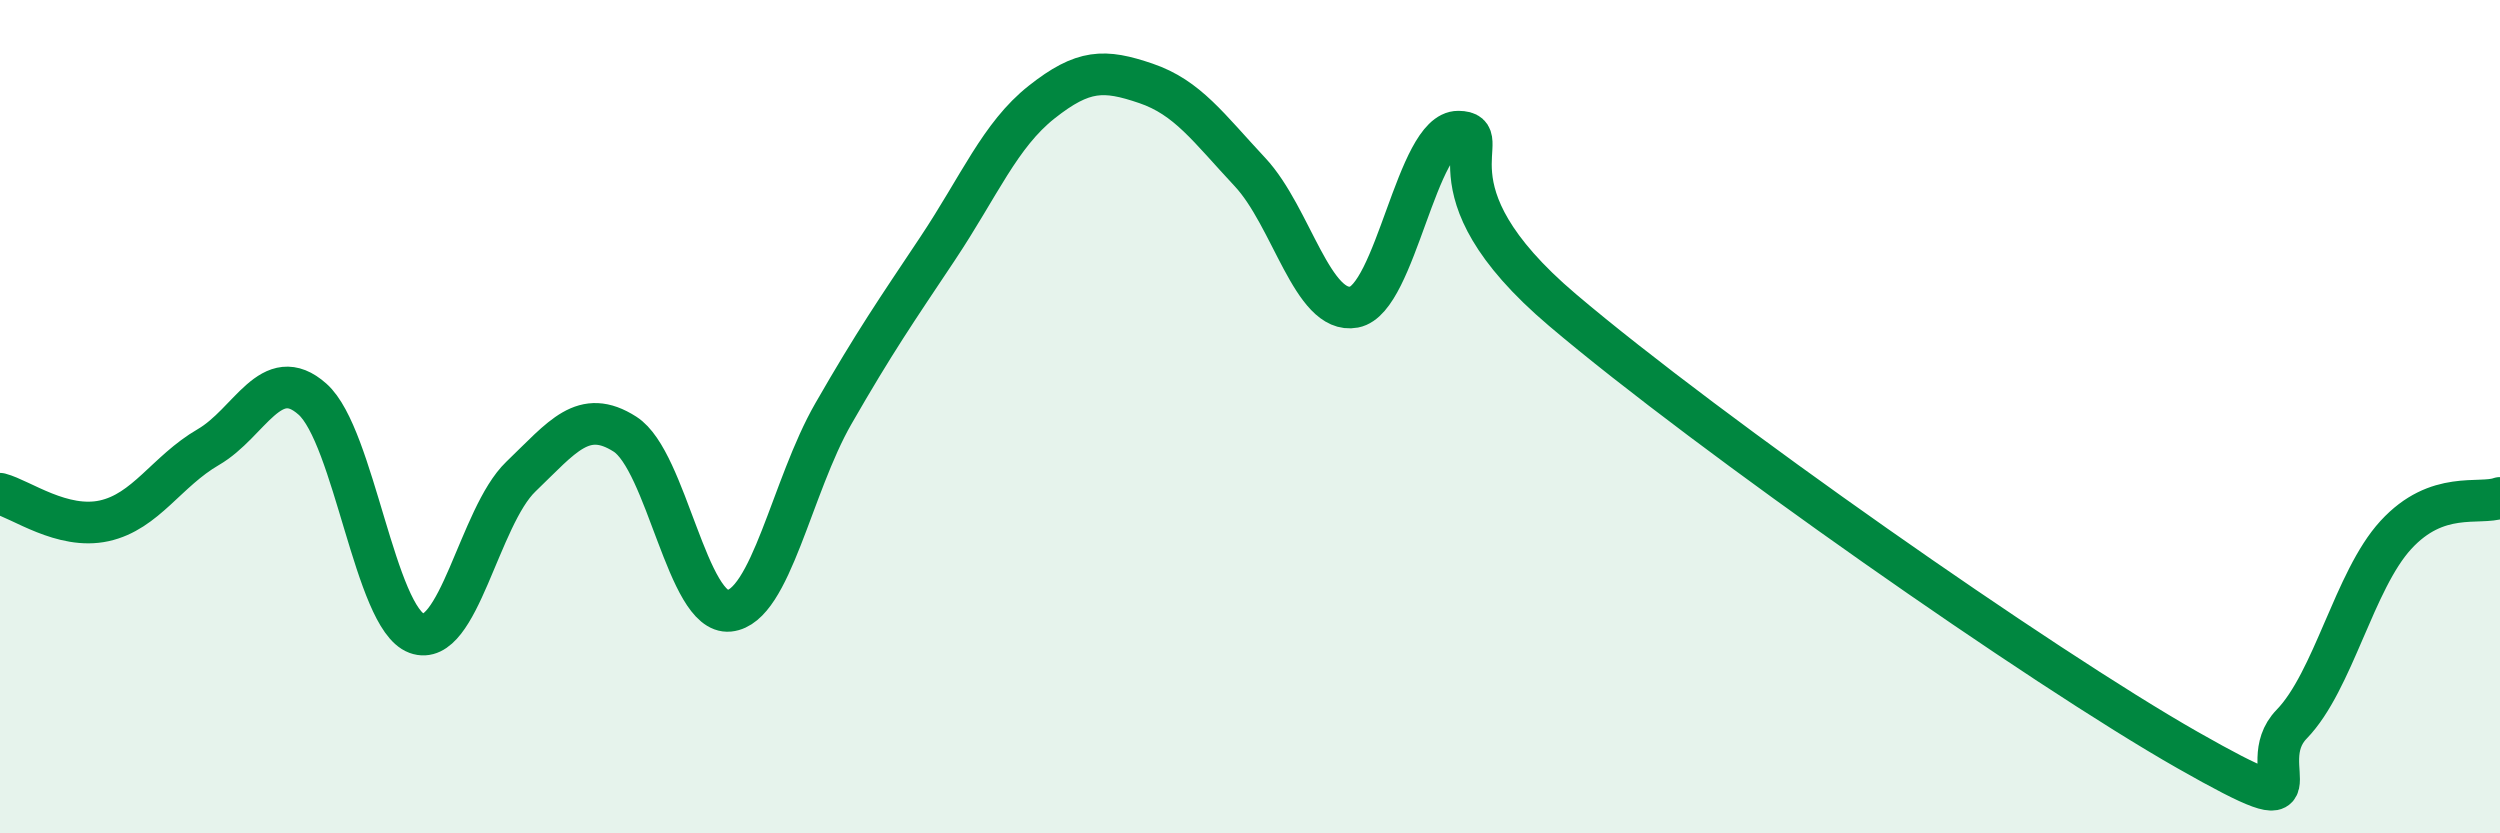 
    <svg width="60" height="20" viewBox="0 0 60 20" xmlns="http://www.w3.org/2000/svg">
      <path
        d="M 0,11.85 C 0.5,11.98 1.5,12.72 2.5,12.5 C 3.5,12.28 4,11.31 5,10.73 C 6,10.15 6.5,8.69 7.5,9.58 C 8.5,10.47 9,14.83 10,15.2 C 11,15.57 11.5,12.4 12.5,11.44 C 13.5,10.48 14,9.78 15,10.42 C 16,11.06 16.5,14.76 17.5,14.66 C 18.5,14.56 19,11.67 20,9.93 C 21,8.19 21.5,7.47 22.5,5.97 C 23.5,4.47 24,3.24 25,2.45 C 26,1.66 26.5,1.66 27.5,2 C 28.5,2.34 29,3.06 30,4.13 C 31,5.2 31.5,7.56 32.5,7.37 C 33.5,7.18 34,3.15 35,3.16 C 36,3.17 34,4.47 37.5,7.44 C 41,10.41 49,16.01 52.5,18 C 56,19.99 54,18.41 55,17.38 C 56,16.35 56.5,13.93 57.5,12.84 C 58.5,11.75 59.5,12.13 60,11.95L60 20L0 20Z"
        fill="#008740"
        opacity="0.1"
        stroke-linecap="round"
        stroke-linejoin="round"
      />
      <path
        d="M 0,11.85 C 0.5,11.98 1.5,12.72 2.5,12.5 C 3.5,12.28 4,11.31 5,10.73 C 6,10.15 6.5,8.69 7.5,9.58 C 8.5,10.47 9,14.83 10,15.2 C 11,15.57 11.5,12.4 12.5,11.44 C 13.5,10.48 14,9.78 15,10.42 C 16,11.06 16.5,14.76 17.5,14.66 C 18.5,14.56 19,11.67 20,9.93 C 21,8.19 21.5,7.47 22.5,5.97 C 23.5,4.47 24,3.24 25,2.45 C 26,1.66 26.5,1.66 27.5,2 C 28.5,2.34 29,3.06 30,4.13 C 31,5.2 31.5,7.56 32.5,7.37 C 33.5,7.18 34,3.15 35,3.16 C 36,3.17 34,4.47 37.5,7.44 C 41,10.41 49,16.01 52.5,18 C 56,19.99 54,18.41 55,17.38 C 56,16.35 56.5,13.93 57.5,12.84 C 58.5,11.75 59.5,12.13 60,11.95"
        stroke="#008740"
        stroke-width="1"
        fill="none"
        stroke-linecap="round"
        stroke-linejoin="round"
      />
    </svg>
  